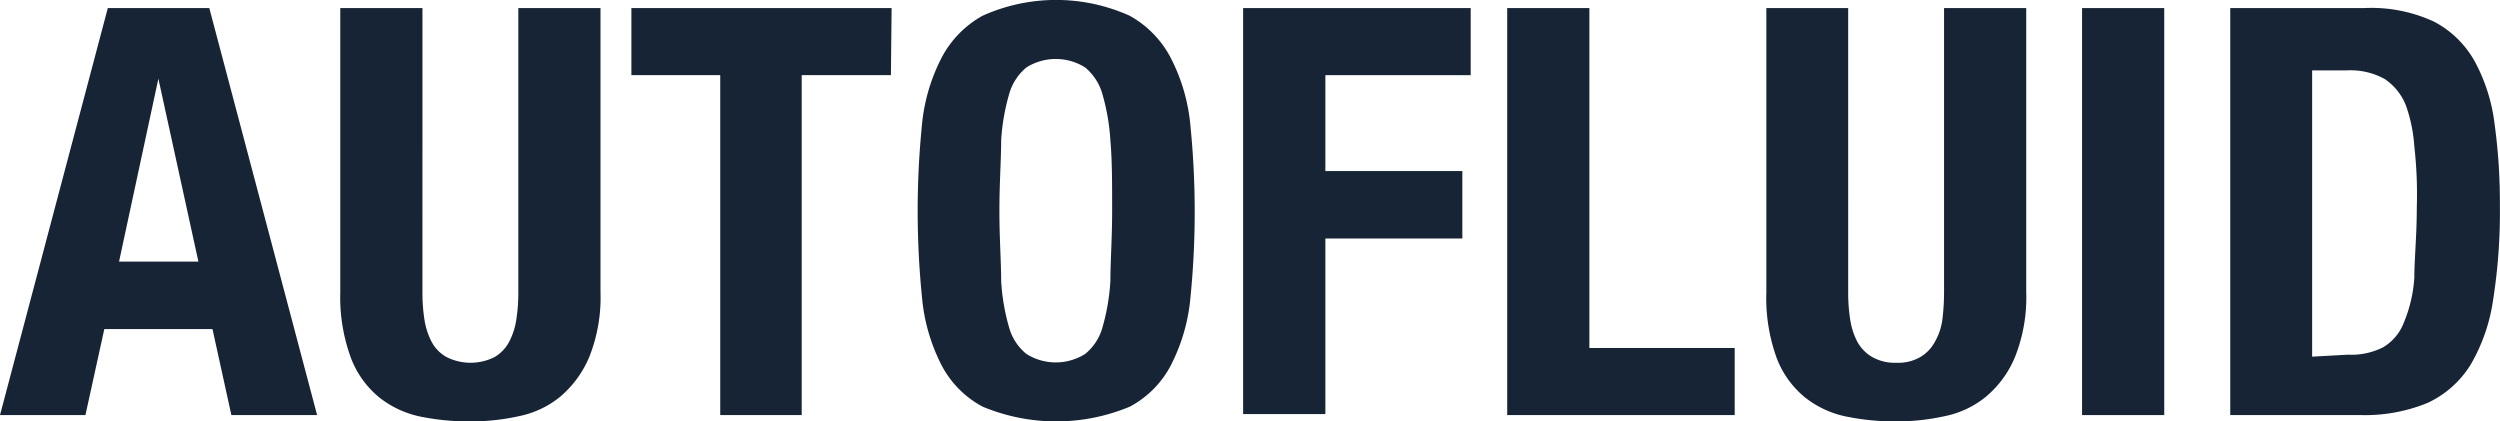 <svg xmlns="http://www.w3.org/2000/svg" width="172.04" height="29" viewBox="0 0 172.04 29"><g id="logo_autofluid_bleu" transform="translate(0 0)"><path id="Trac&#xE9;_3886" data-name="Trac&#xE9; 3886" d="M268.893,415.23l7.419,28.008h-5.9l-1.3-5.921h-7.443l-1.3,5.921H254.49l7.419-28.008Zm-.749,17.448-2.755-12.59h0l-2.707,12.59Z" transform="translate(-254.49 -414.674)" fill="#162435"></path><path id="Trac&#xE9;_3887" data-name="Trac&#xE9; 3887" d="M269.838,434.78a11.9,11.9,0,0,0,.145,1.933,4.834,4.834,0,0,0,.508,1.522,2.561,2.561,0,0,0,1.015,1.015,3.674,3.674,0,0,0,3.287,0,2.659,2.659,0,0,0,.991-1.015,4.833,4.833,0,0,0,.507-1.522,11.9,11.9,0,0,0,.145-1.933V415.23h5.655v19.55a11.068,11.068,0,0,1-.749,4.4,7.249,7.249,0,0,1-2.006,2.779,6.5,6.5,0,0,1-2.851,1.353,15.318,15.318,0,0,1-3.335.363,16.917,16.917,0,0,1-3.359-.314,6.791,6.791,0,0,1-2.852-1.281,6.453,6.453,0,0,1-2.006-2.731,12.081,12.081,0,0,1-.749-4.567V415.23h5.655Z" transform="translate(-240.767 -414.674)" fill="#162435"></path><path id="Trac&#xE9;_3888" data-name="Trac&#xE9; 3888" d="M290.329,419.846H284.19v23.393h-5.606V419.846H272.47V415.23h17.907Z" transform="translate(-229.02 -414.674)" fill="#162435"></path><path id="Trac&#xE9;_3889" data-name="Trac&#xE9; 3889" d="M280.91,423.7a12.639,12.639,0,0,1,1.305-4.616,7.031,7.031,0,0,1,2.876-3,12.325,12.325,0,0,1,10.126,0,7.032,7.032,0,0,1,2.876,3A12.639,12.639,0,0,1,299.4,423.7a59.6,59.6,0,0,1,0,11.745,12.662,12.662,0,0,1-1.3,4.592,6.766,6.766,0,0,1-2.876,2.948,13.146,13.146,0,0,1-10.126,0,6.766,6.766,0,0,1-2.876-2.948,12.662,12.662,0,0,1-1.3-4.591A59.6,59.6,0,0,1,280.91,423.7Zm5.461,10.633a14.5,14.5,0,0,0,.556,3.238,3.577,3.577,0,0,0,1.184,1.788,3.794,3.794,0,0,0,4.036,0,3.577,3.577,0,0,0,1.184-1.788,14.5,14.5,0,0,0,.556-3.238c0-1.305.121-2.924.121-4.833s0-3.48-.121-4.833a14.5,14.5,0,0,0-.556-3.214,3.65,3.65,0,0,0-1.184-1.813,3.794,3.794,0,0,0-4.036,0,3.648,3.648,0,0,0-1.184,1.812,14.5,14.5,0,0,0-.556,3.214c0,1.3-.121,2.924-.121,4.833S286.371,433.052,286.371,434.333Z" transform="translate(-217.475 -415)" fill="#162435"></path><path id="Trac&#xE9;_3890" data-name="Trac&#xE9; 3890" d="M305.55,415.23v4.616h-10v6.6h9.425v4.64h-9.425v12.083H289.89V415.23Z" transform="translate(-204.343 -414.674)" fill="#162435"></path><path id="Trac&#xE9;_3891" data-name="Trac&#xE9; 3891" d="M297.41,415.23h5.655v23.393h10v4.616H297.41Z" transform="translate(-193.69 -414.674)" fill="#162435"></path><path id="Trac&#xE9;_3892" data-name="Trac&#xE9; 3892" d="M310.425,434.78a11.9,11.9,0,0,0,.145,1.933,4.831,4.831,0,0,0,.507,1.522,2.731,2.731,0,0,0,1.015,1.015,3.118,3.118,0,0,0,1.643.387,3.021,3.021,0,0,0,1.643-.387,2.659,2.659,0,0,0,.991-1.015,4.206,4.206,0,0,0,.532-1.522,15.626,15.626,0,0,0,.121-1.933V415.23h5.655v19.55a11.067,11.067,0,0,1-.749,4.4,7.055,7.055,0,0,1-2.006,2.779,6.5,6.5,0,0,1-2.852,1.353,15.331,15.331,0,0,1-3.335.362,16.627,16.627,0,0,1-3.335-.314,6.765,6.765,0,0,1-2.876-1.281,6.452,6.452,0,0,1-2.006-2.731,12.084,12.084,0,0,1-.725-4.567V415.23h5.631Z" transform="translate(-183.24 -414.674)" fill="#162435"></path><path id="Trac&#xE9;_3893" data-name="Trac&#xE9; 3893" d="M313.78,415.23h5.655v28.008H313.78Z" transform="translate(-170.501 -414.674)" fill="#162435"></path><path id="Trac&#xE9;_3894" data-name="Trac&#xE9; 3894" d="M327.207,415.238a10.245,10.245,0,0,1,4.833.942,6.84,6.84,0,0,1,2.8,2.755,12.08,12.08,0,0,1,1.353,4.3,39.484,39.484,0,0,1,.362,5.607,38.666,38.666,0,0,1-.459,6.428,12.276,12.276,0,0,1-1.547,4.495,6.912,6.912,0,0,1-2.948,2.634,11.334,11.334,0,0,1-4.664.846H318V415.238ZM326.1,439.089a4.834,4.834,0,0,0,2.417-.507,3.36,3.36,0,0,0,1.426-1.692,9.668,9.668,0,0,0,.725-3.093c0-1.281.169-2.876.169-4.833a29.159,29.159,0,0,0-.169-4.2,10.489,10.489,0,0,0-.58-2.827,3.916,3.916,0,0,0-1.45-1.812,4.832,4.832,0,0,0-2.586-.6h-2.417v19.7Z" transform="translate(-164.523 -414.682)" fill="#162435"></path></g></svg>
